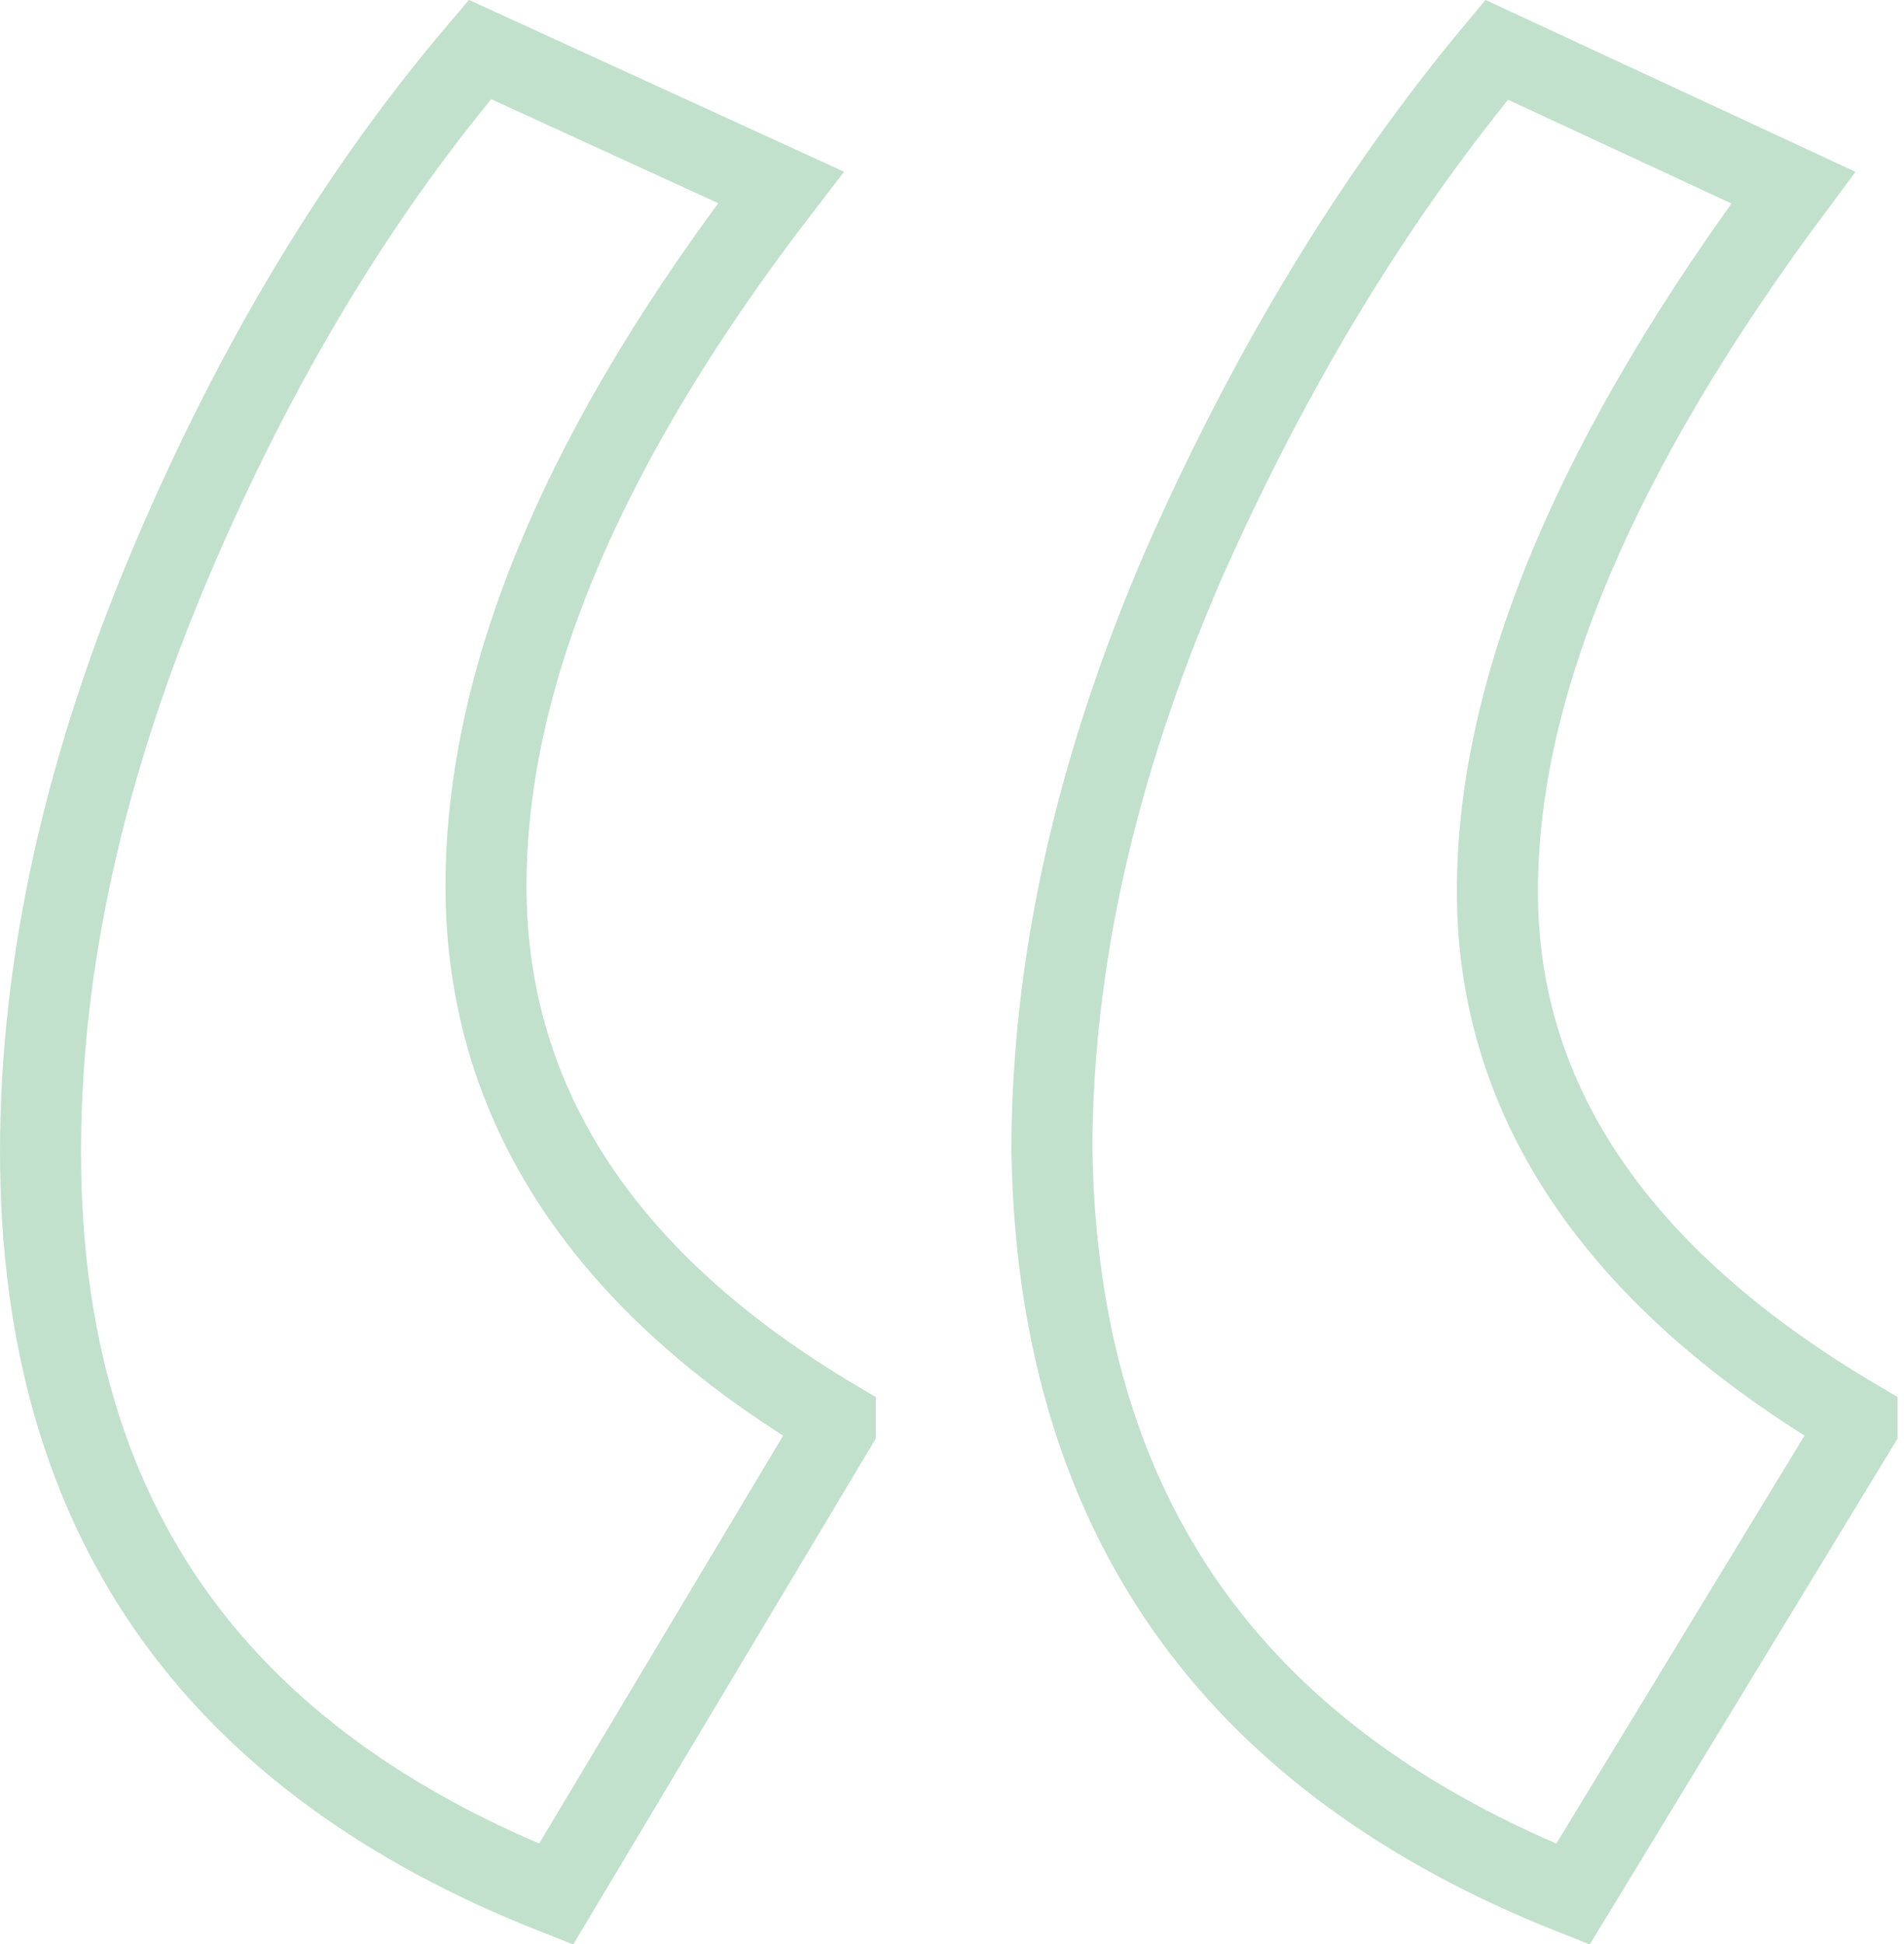 <svg xmlns="http://www.w3.org/2000/svg" width="47" height="48" viewBox="0 0 47 48" fill="none"><path opacity="0.3" d="M44.267 4.631C39.474 11.074 36.963 16.878 36.963 22.005C36.963 27.316 40.065 31.657 45.842 35.063V35.236L38.827 46.768C34.681 45.121 31.584 42.837 29.473 39.946C27.375 37.074 26.2 33.535 25.993 29.282L25.965 28.422C25.968 23.783 27.045 18.951 29.226 13.917C31.39 9.026 33.966 4.8 36.945 1.229L44.267 4.631ZM19.277 4.626C14.496 10.839 11.997 16.599 11.997 21.877C11.997 27.327 14.988 31.719 20.619 35.063V35.24L13.727 46.767C9.542 45.12 6.438 42.837 4.349 39.95C2.135 36.892 1 33.075 1 28.439C1 23.792 2.078 18.907 4.266 13.775C6.348 8.889 8.879 4.71 11.848 1.222L19.277 4.626Z" stroke="#309A54" stroke-width="2"></path></svg>